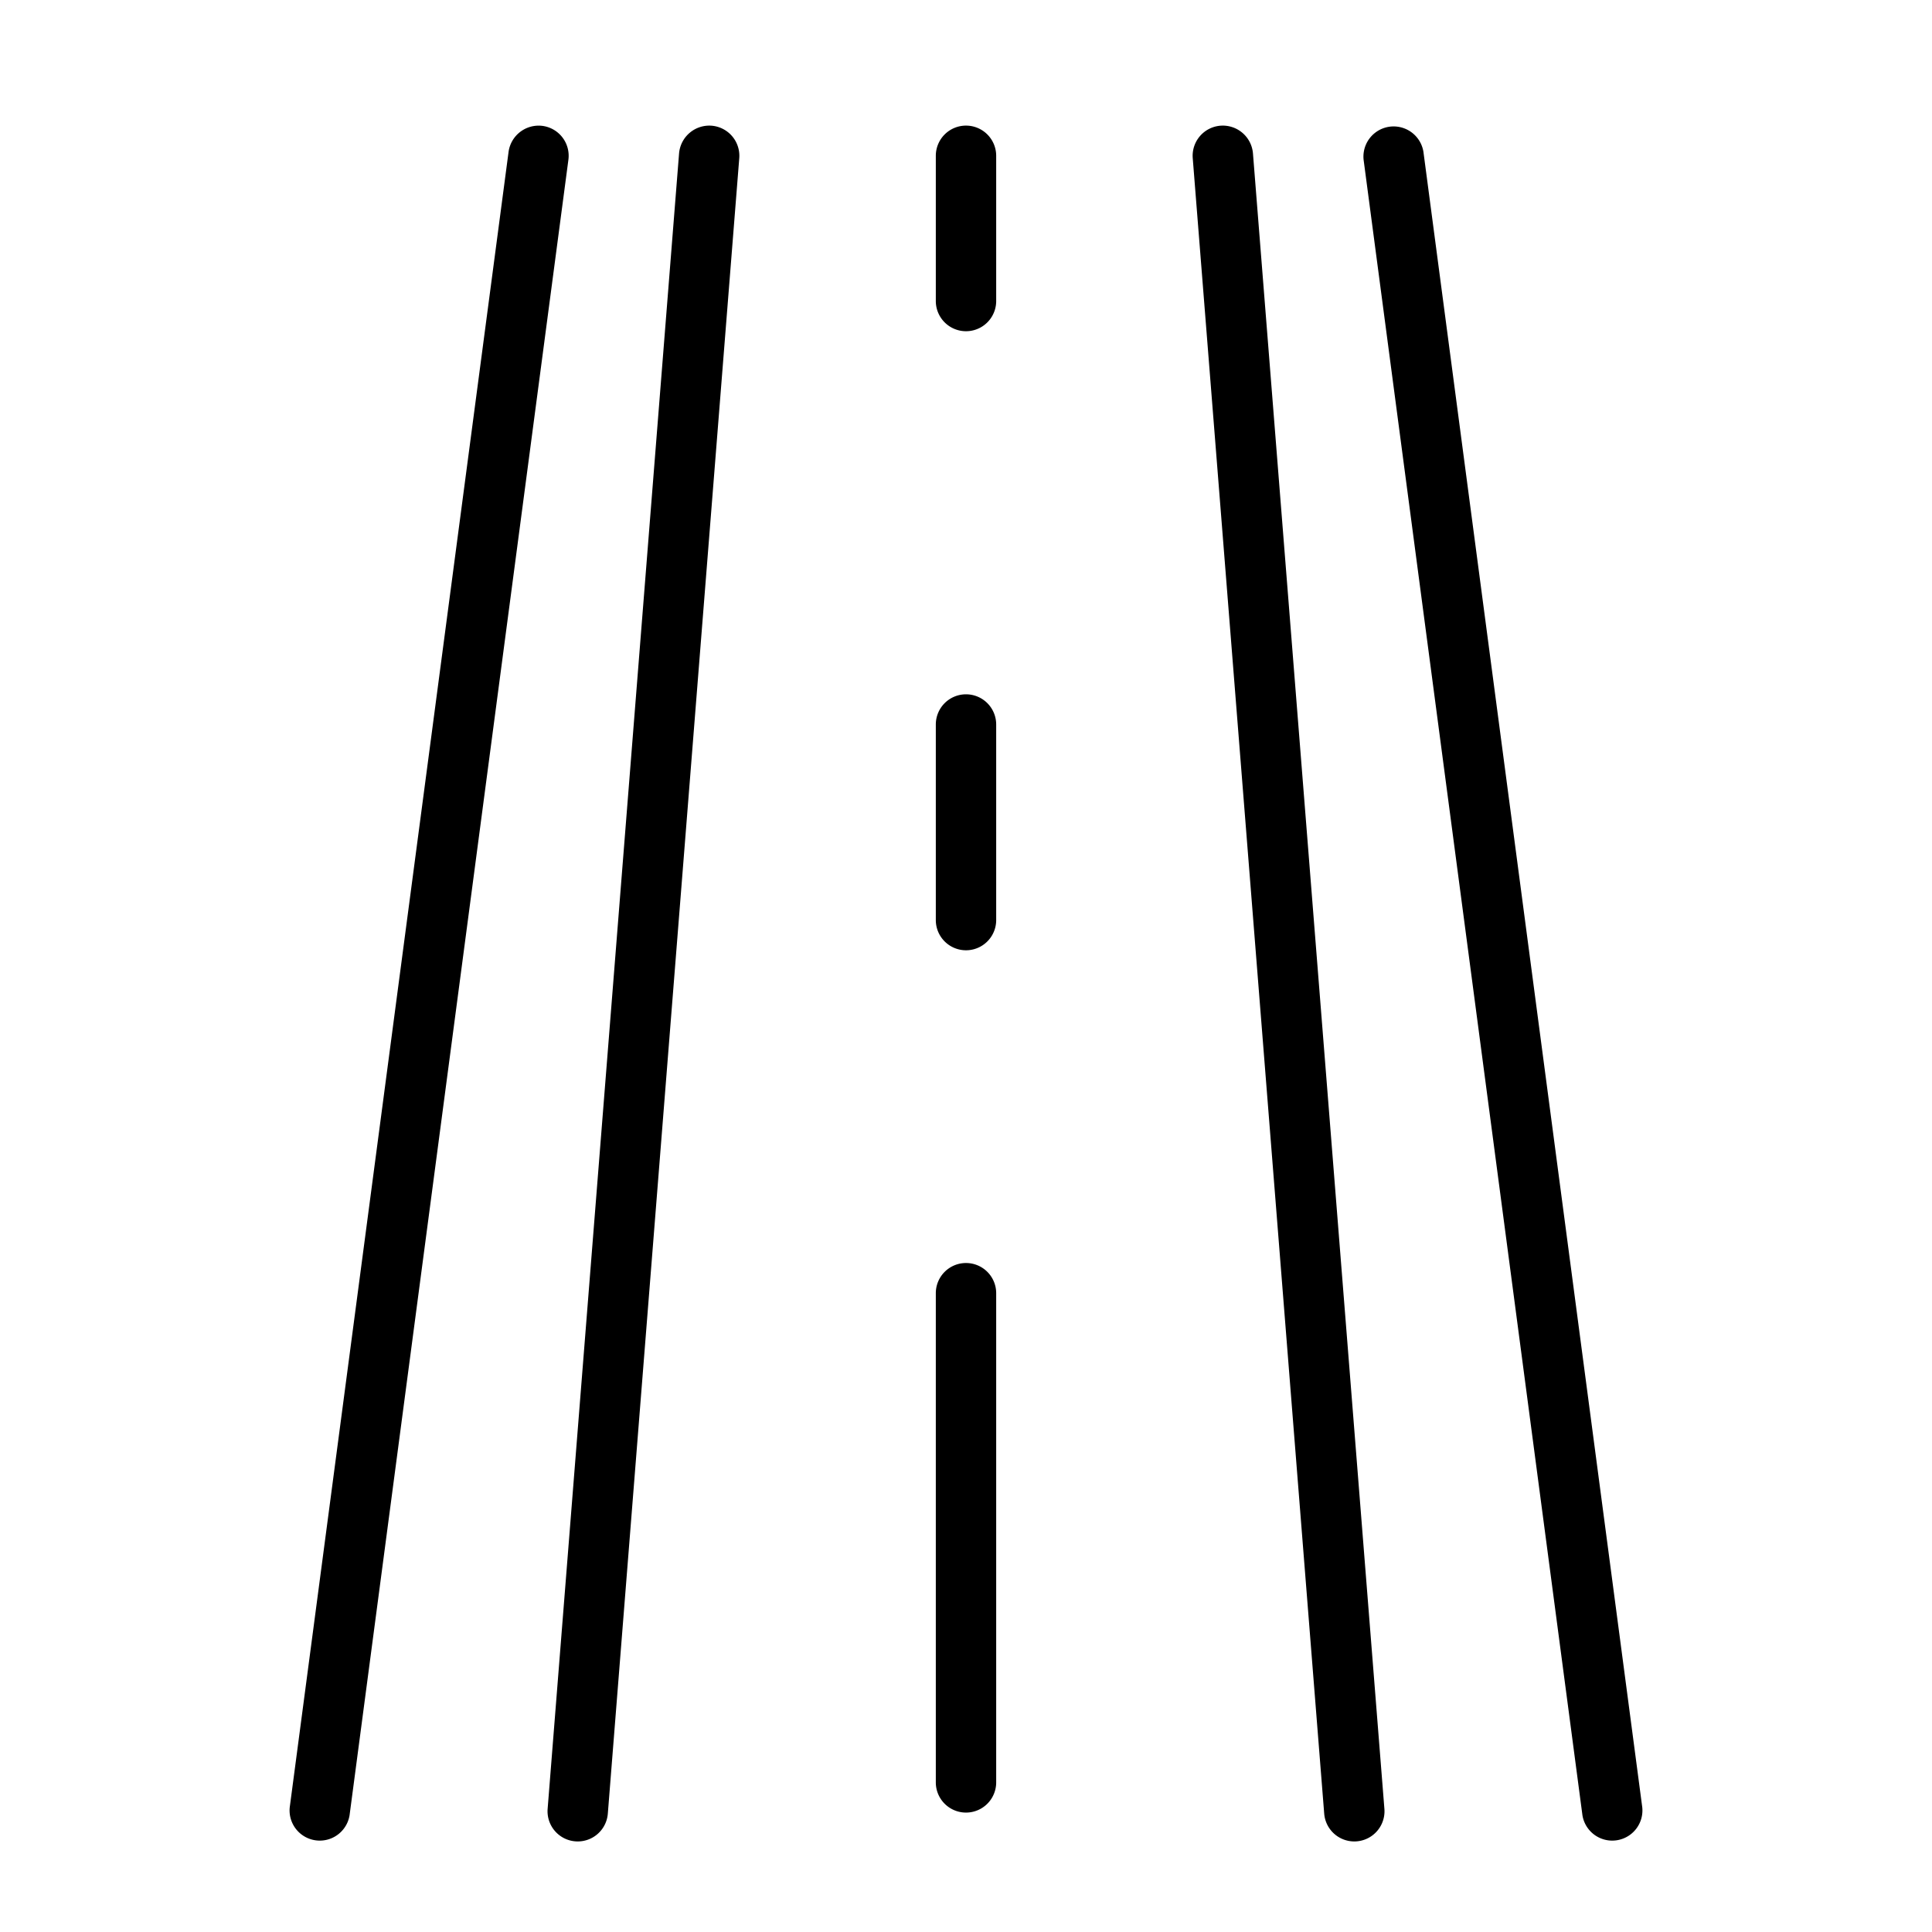 <svg id="Line" height="512" viewBox="0 0 64 64" width="512" xmlns="http://www.w3.org/2000/svg"><g fill="rgb(0,0,0)"><path d="m23.571 4.164a1.005 1.005 0 0 0 -1.076.918l-4.354 54.839a1 1 0 0 0 1.994.158l4.354-54.839a1 1 0 0 0 -.918-1.076z"/><path d="m40.429 4.164a1 1 0 0 0 -.918 1.076l4.355 54.839a1 1 0 0 0 1.994-.158l-4.354-54.839a1.003 1.003 0 0 0 -1.076-.918z"/><path d="m17.969 4.17a1.006 1.006 0 0 0 -1.122.86l-7.249 54.839a1 1 0 0 0 1.982.262l7.249-54.839a.999.999 0 0 0 -.86-1.122z"/><path d="m47.153 5.03a1 1 0 0 0 -1.982.262l7.249 54.839a1 1 0 0 0 1.982-.262z"/><path d="m32 4.161a1.0 1 0 0 0 -1 1v4.811a1 1 0 0 0 2 0v-4.811a1.0 1 0 0 0 -1-1z"/><path d="m32 23a1.0 1 0 0 0 -1 1v6.479a1 1 0 1 0 2 0v-6.479a1.0 1 0 0 0 -1-1z"/><path d="m32 41.839a1.0 1 0 0 0 -1 1v16.205a1 1 0 0 0 2 0v-16.205a1.0 1 0 0 0 -1-1z"/></g></svg>